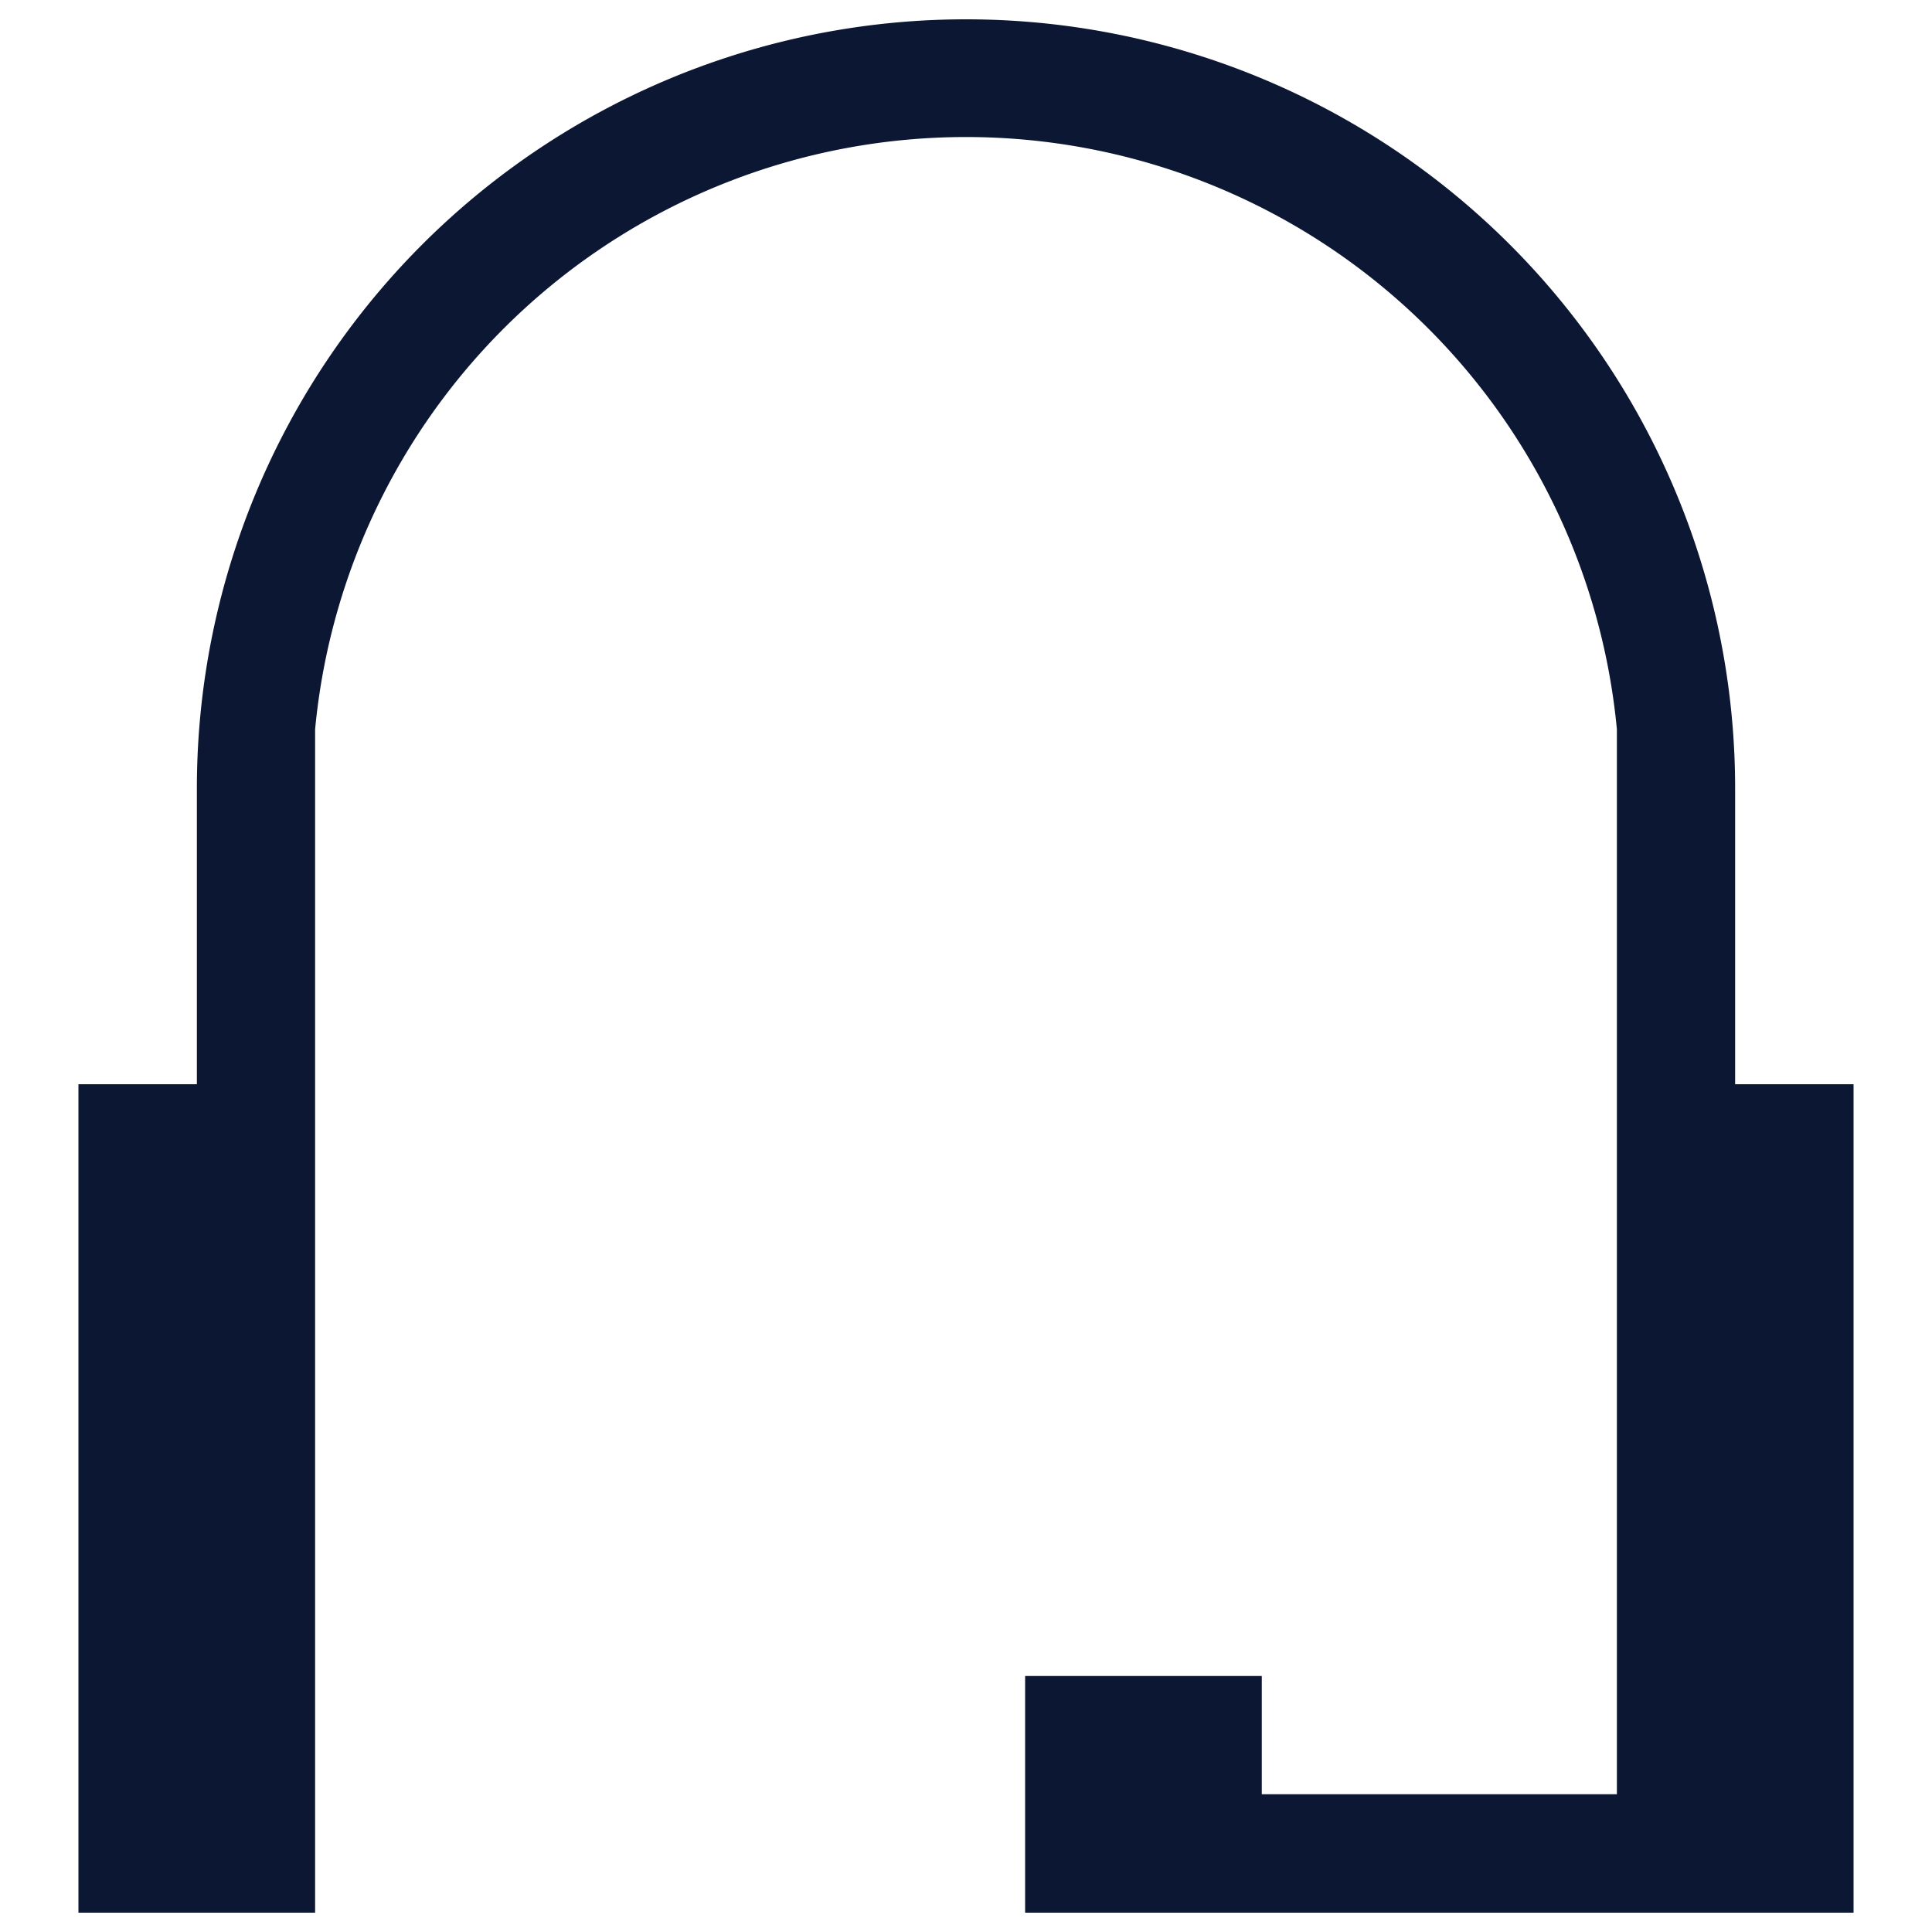 <svg viewBox="0 0 100 100" xmlns="http://www.w3.org/2000/svg" id="背景"><defs><style>.cls-1{fill:#0c1733;}</style></defs><path d="M53.06,92.87V86.75H65.31v6.12H83.69V37.75a33.84,33.84,0,0,0-67.38,0V99H4.06V56.12h6.13V40.81a39.81,39.81,0,0,1,79.62,0V56.12h6.13V99H53.06V92.87Z" class="cls-1" id="售后"></path></svg>